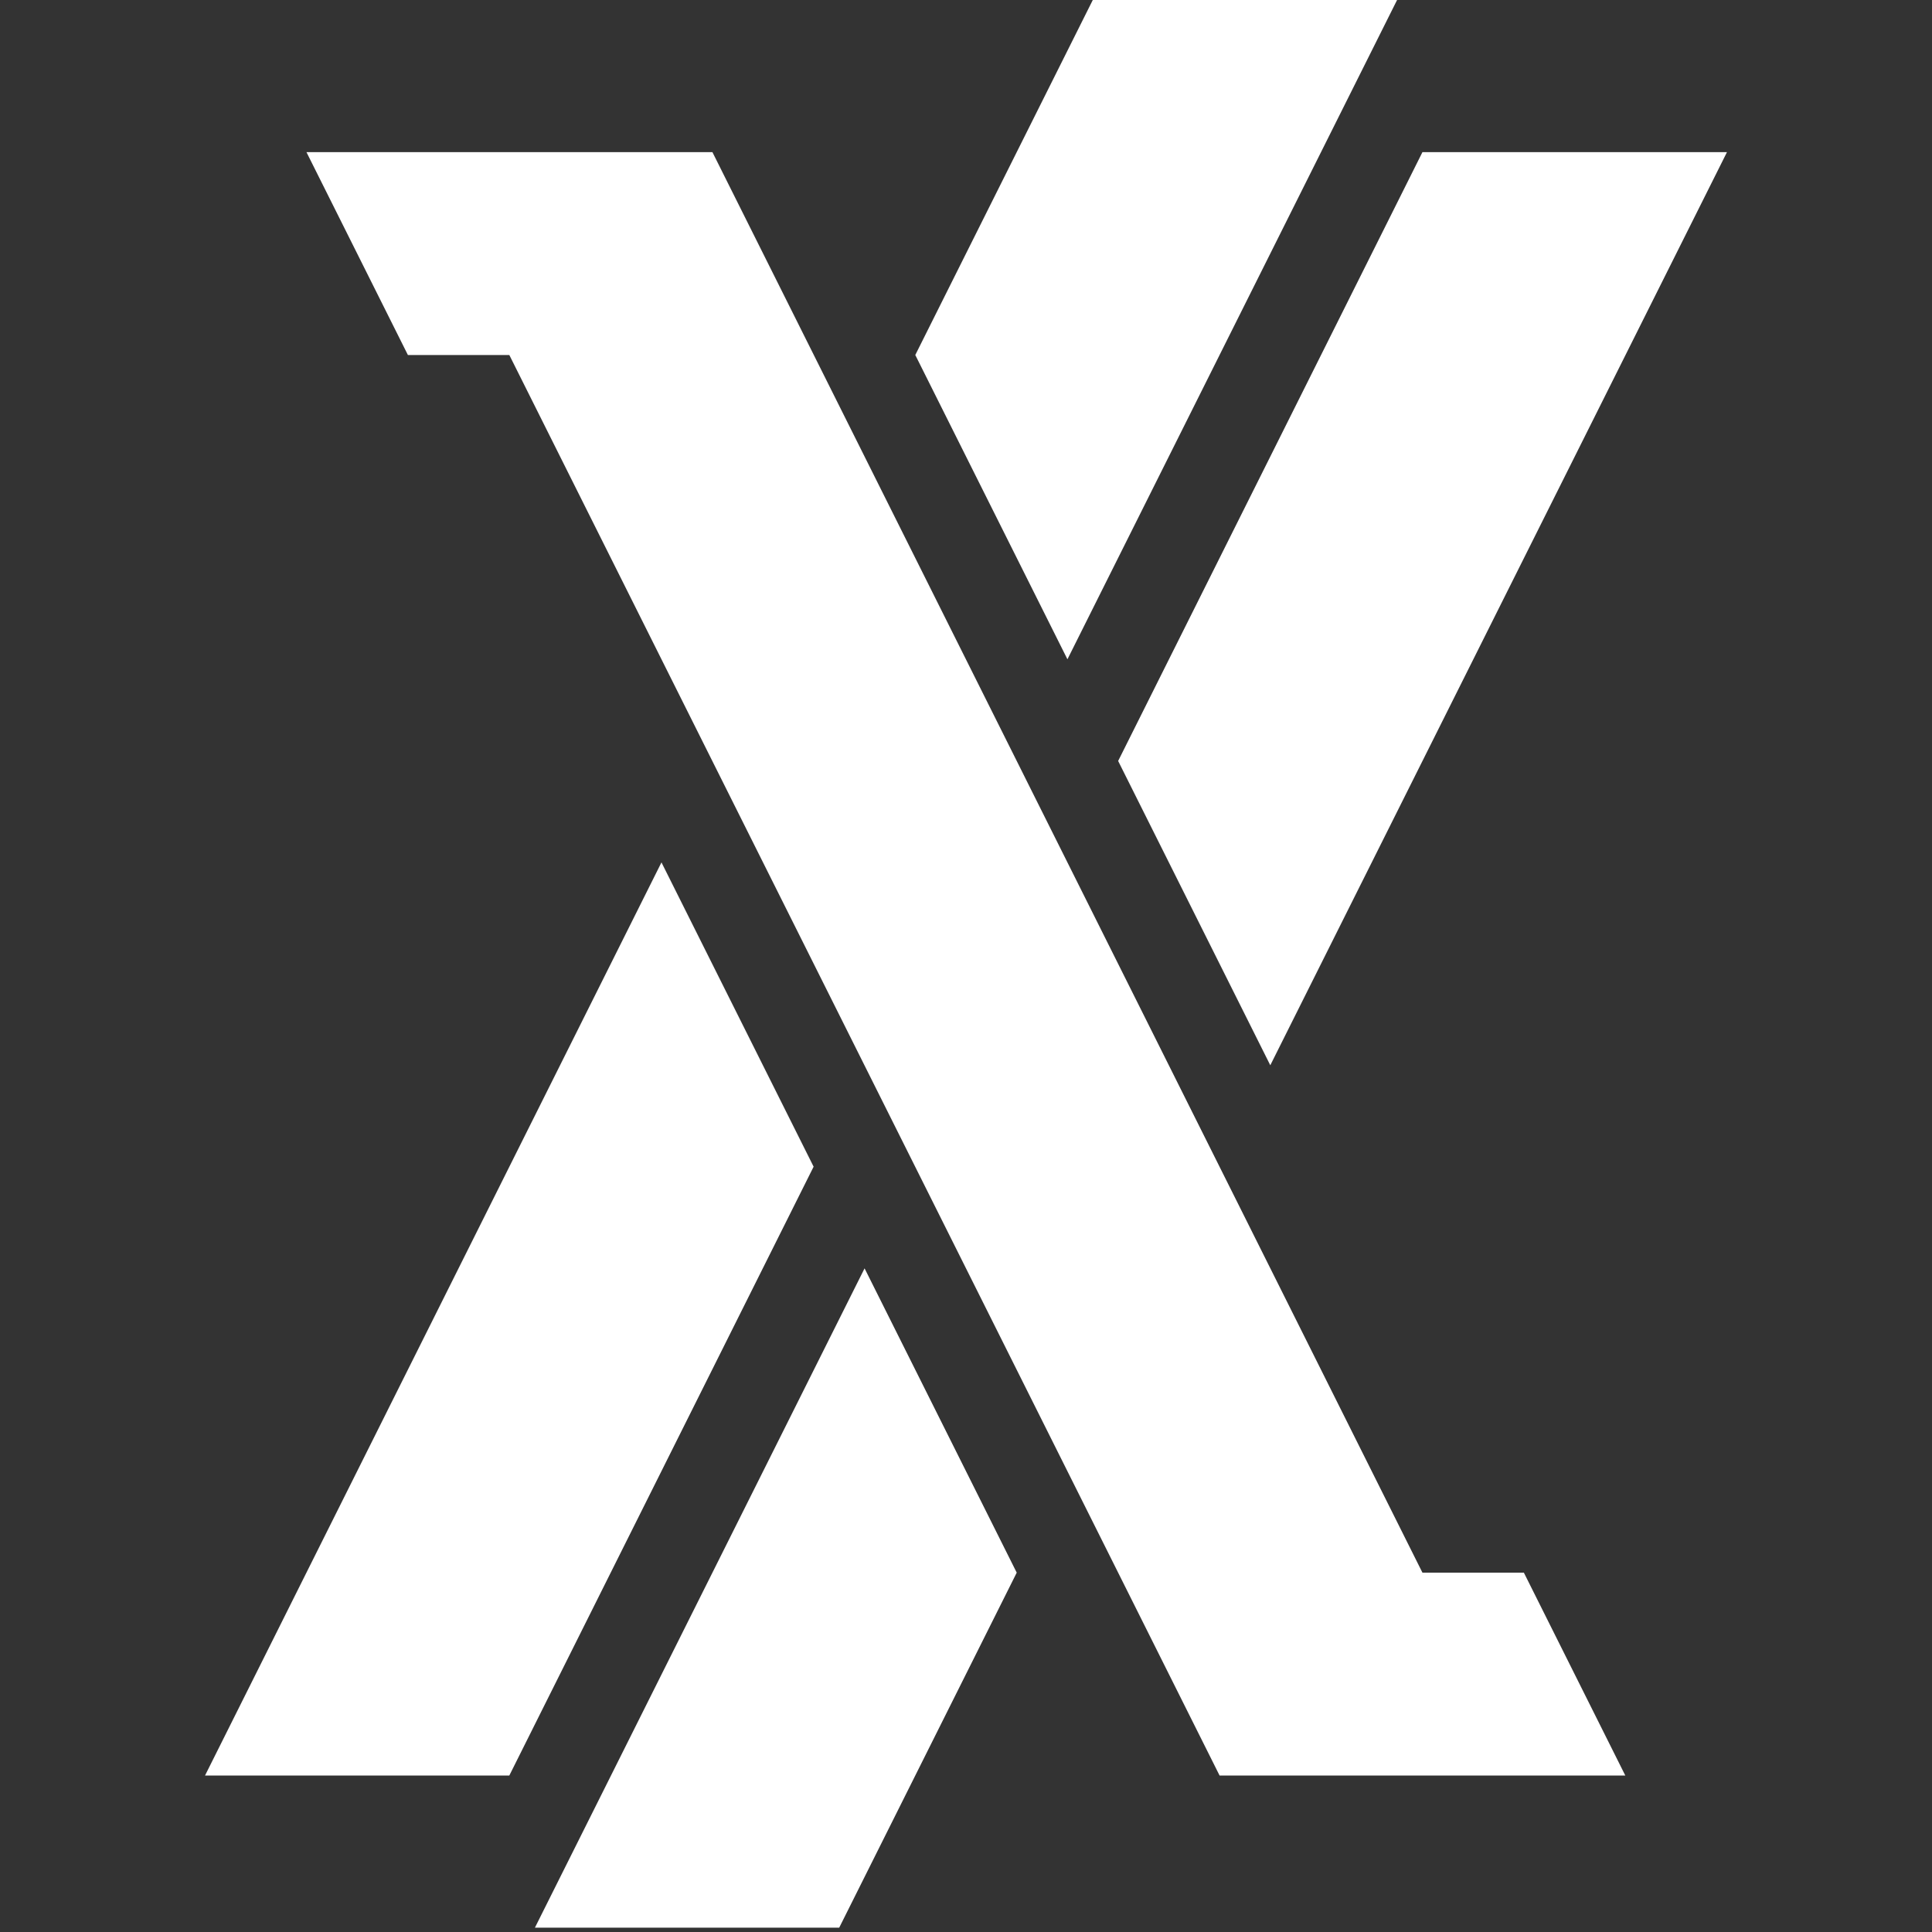 <svg xmlns="http://www.w3.org/2000/svg" xmlns:xlink="http://www.w3.org/1999/xlink" id="Layer_1" x="0px" y="0px" viewBox="0 0 800 800" style="enable-background:new 0 0 800 800;" xml:space="preserve"><rect x="0" y="0" width="800" height="800" fill="#333333" stroke="none"/><style type="text/css">	.st0{fill:#FFFFFF;}</style><g>	<path class="st0" d="M452.5,0L379,147l63,126L578.5,0H452.5z M589,63L463,315.1l63,126L715.1,63H589z M126.9,63l42,84h42L505,735.2  h168l-42-84h-42L295,63H126.9z M84.9,735.2h126l126-252.1l-63-126L84.9,735.2z M221.5,798.2h126l73.5-147l-63-126L221.5,798.2z"></path></g></svg>